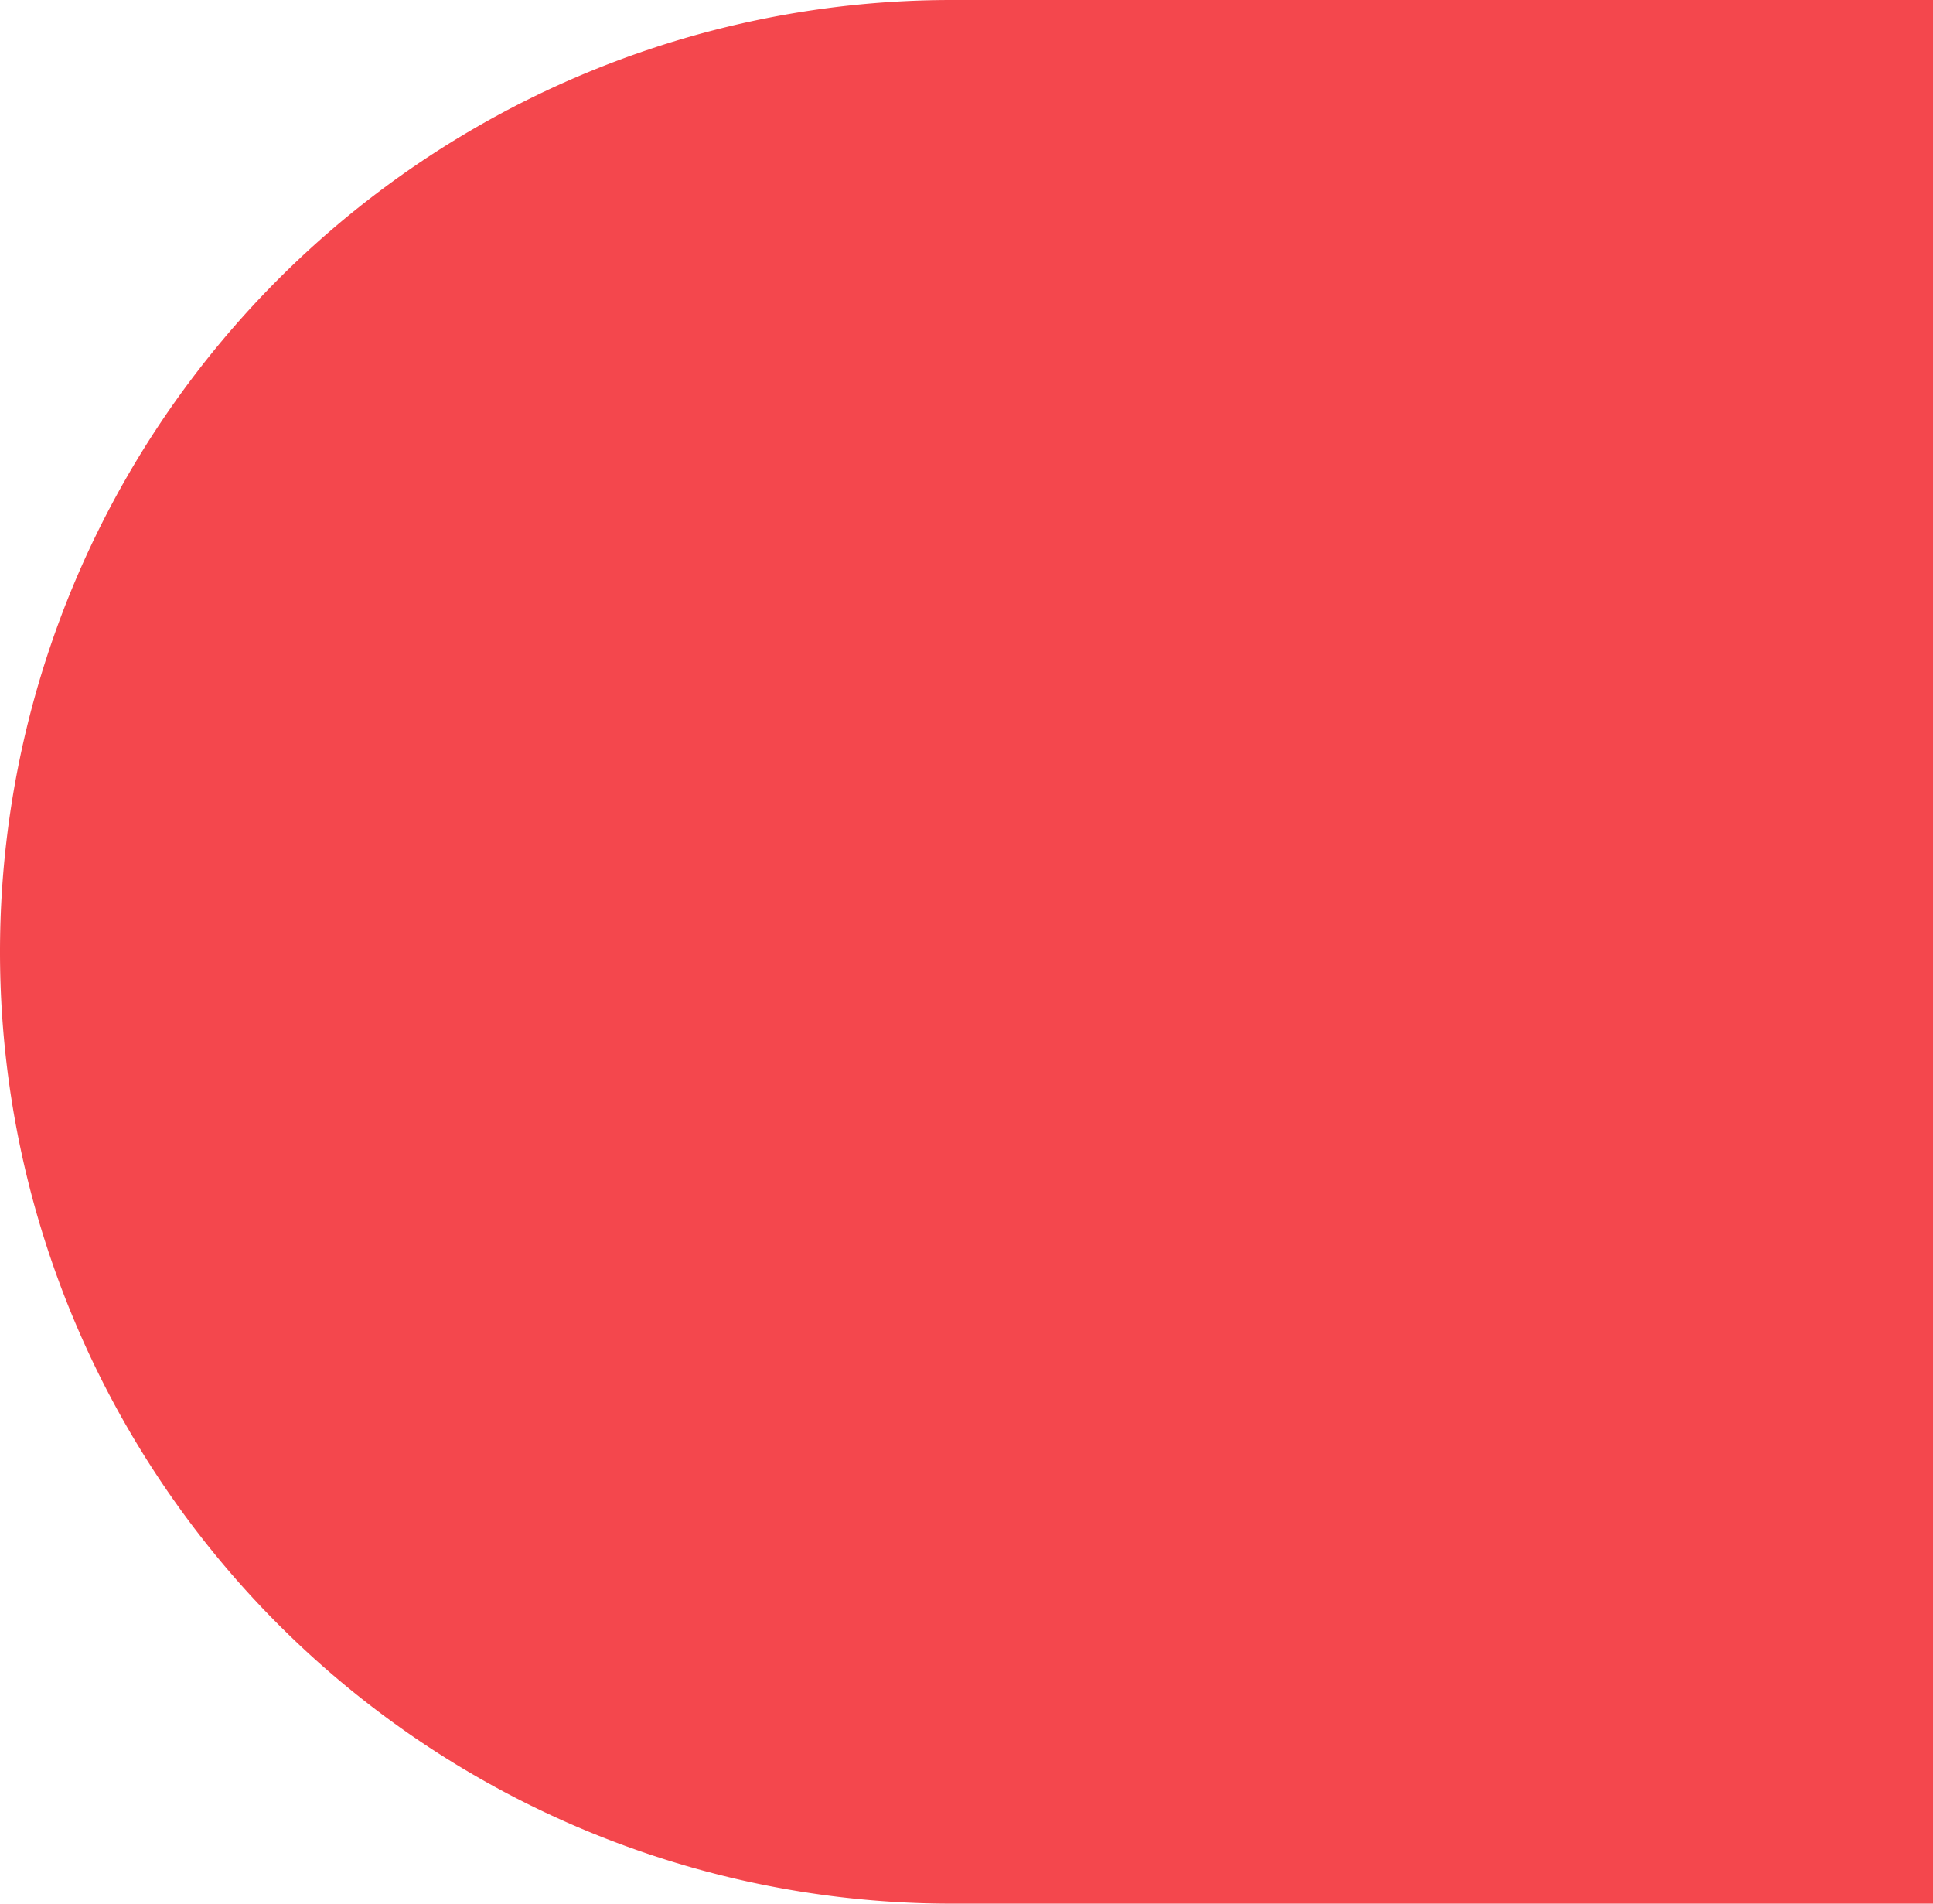 <?xml version="1.0" encoding="UTF-8"?>
<svg xmlns="http://www.w3.org/2000/svg" width="130" height="128" viewBox="0 0 130 128">
  <path id="Rectangle_14" data-name="Rectangle 14" d="M64,0h66a0,0,0,0,1,0,0V128a0,0,0,0,1,0,0H64A64,64,0,0,1,0,64v0A64,64,0,0,1,64,0Z" fill="#f4474d"></path>
</svg>
